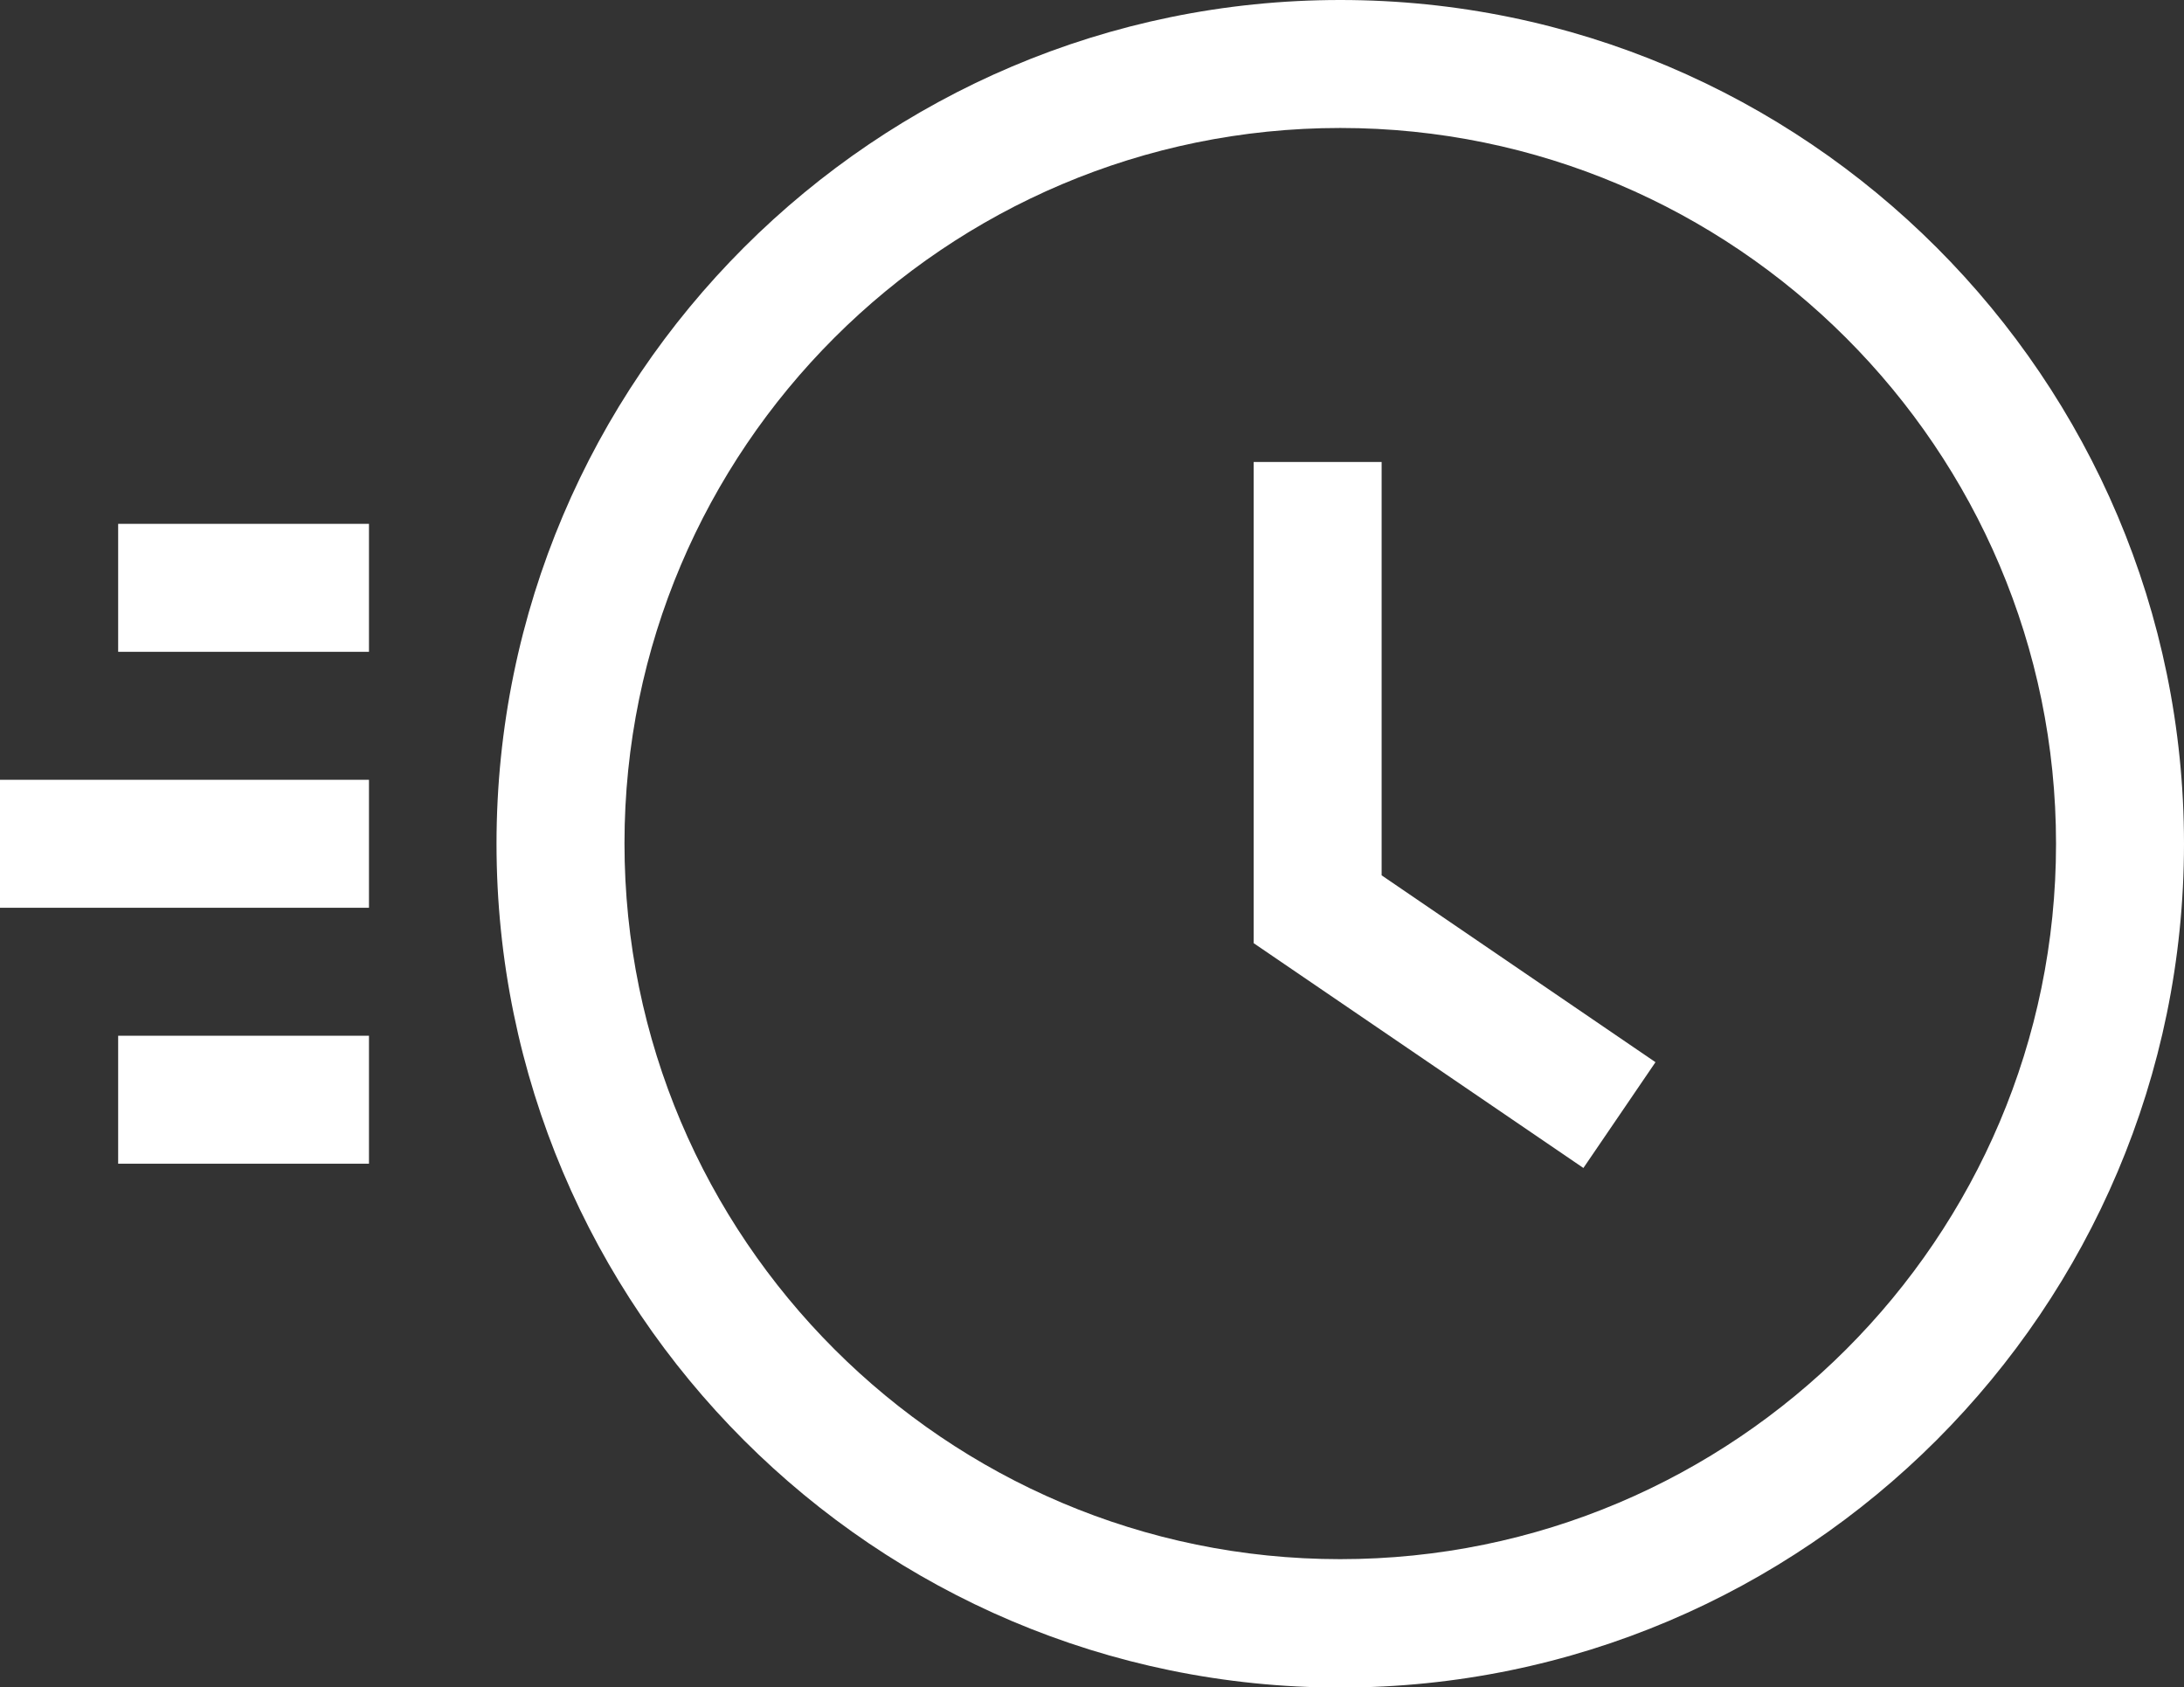 <?xml version="1.0" encoding="utf-8"?>
<!-- Generator: Adobe Illustrator 22.1.0, SVG Export Plug-In . SVG Version: 6.00 Build 0)  -->
<svg version="1.1" id="Capa_1" xmlns="http://www.w3.org/2000/svg" xmlns:xlink="http://www.w3.org/1999/xlink" x="0px" y="0px"
	 viewBox="0 0 512 395.5" style="enable-background:new 0 0 512 395.5;" xml:space="preserve">
<rect x="0" y="0" width="512" height="395.5" fill="#333333" stroke="none"/>
<style type="text/css">
	.st0{fill:#FFFFFF;}
</style>
<g>
	<g>
		<rect x="27.7" y="122.8" class="st0" width="58.8" height="30"/>
	</g>
</g>
<g>
	<g>
		<rect x="27.7" y="242.8" class="st0" width="58.8" height="30"/>
	</g>
</g>
<g>
	<g>
		<rect y="182.8" class="st0" width="86.5" height="30"/>
	</g>
</g>
<g>
	<g>
		<path class="st0" d="M314.2,0c-109,0-197.8,88.7-197.8,197.8s88.7,197.8,197.8,197.8S512,306.8,512,197.8S423.3,0,314.2,0z
			 M314.2,365.5c-92.5,0-167.8-75.3-167.8-167.8S221.7,30,314.2,30C406.7,30,482,105.3,482,197.8S406.7,365.5,314.2,365.5z"/>
	</g>
</g>
<g>
	<g>
		<polygon class="st0" points="323.9,205.2 323.9,108.3 293.9,108.3 293.9,221.1 371.2,273.8 388.1,249 		"/>
	</g>
</g>
</svg>

